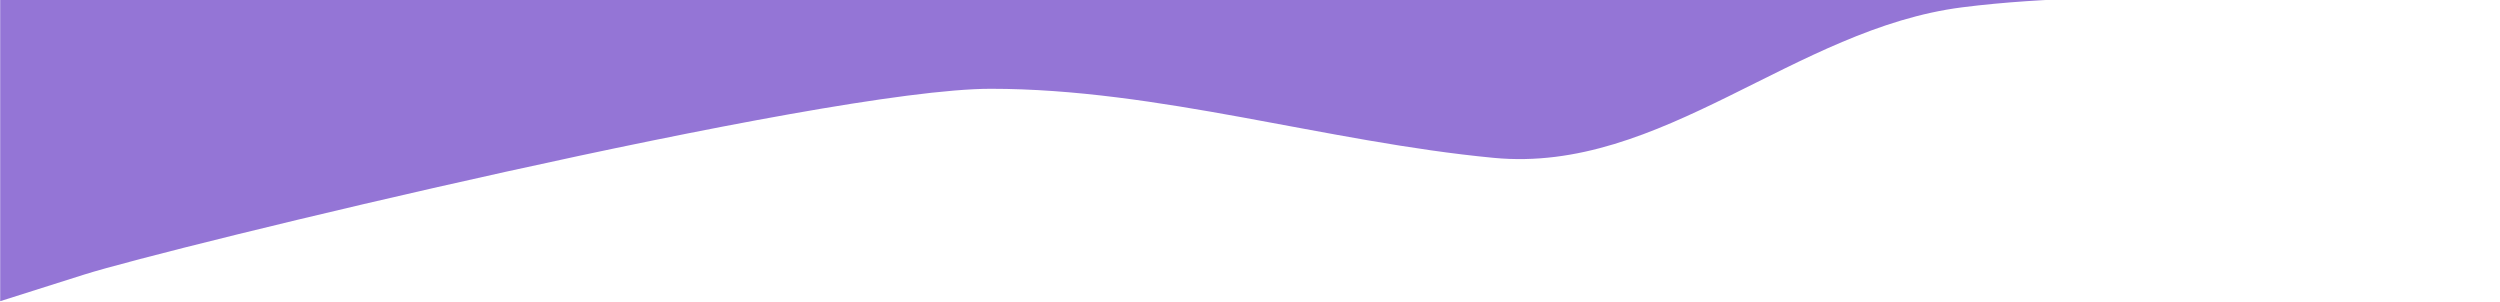 <?xml version="1.0" encoding="UTF-8"?> <svg xmlns="http://www.w3.org/2000/svg" width="1666" height="201" viewBox="0 0 1666 201" fill="none"> <path fill-rule="evenodd" clip-rule="evenodd" d="M0.125 200.708L56 183C111.875 165.292 548.5 59.167 660.25 59.167C772 59.167 883.75 94.583 995.5 105.208C1107.25 115.833 1196 19.028 1307.75 4.861C1419.5 -9.306 1554.25 4.861 1610.13 -2.222H1666V-40H1610.13C1554.25 -40 1442.5 -40 1330.75 -40C1219 -40 1107.25 -40 995.5 -40C883.75 -40 772 -40 660.25 -40C548.5 -40 111.875 -40 56 -40H0.125V115.708V200.708Z" fill="#9475D6"></path> </svg> 